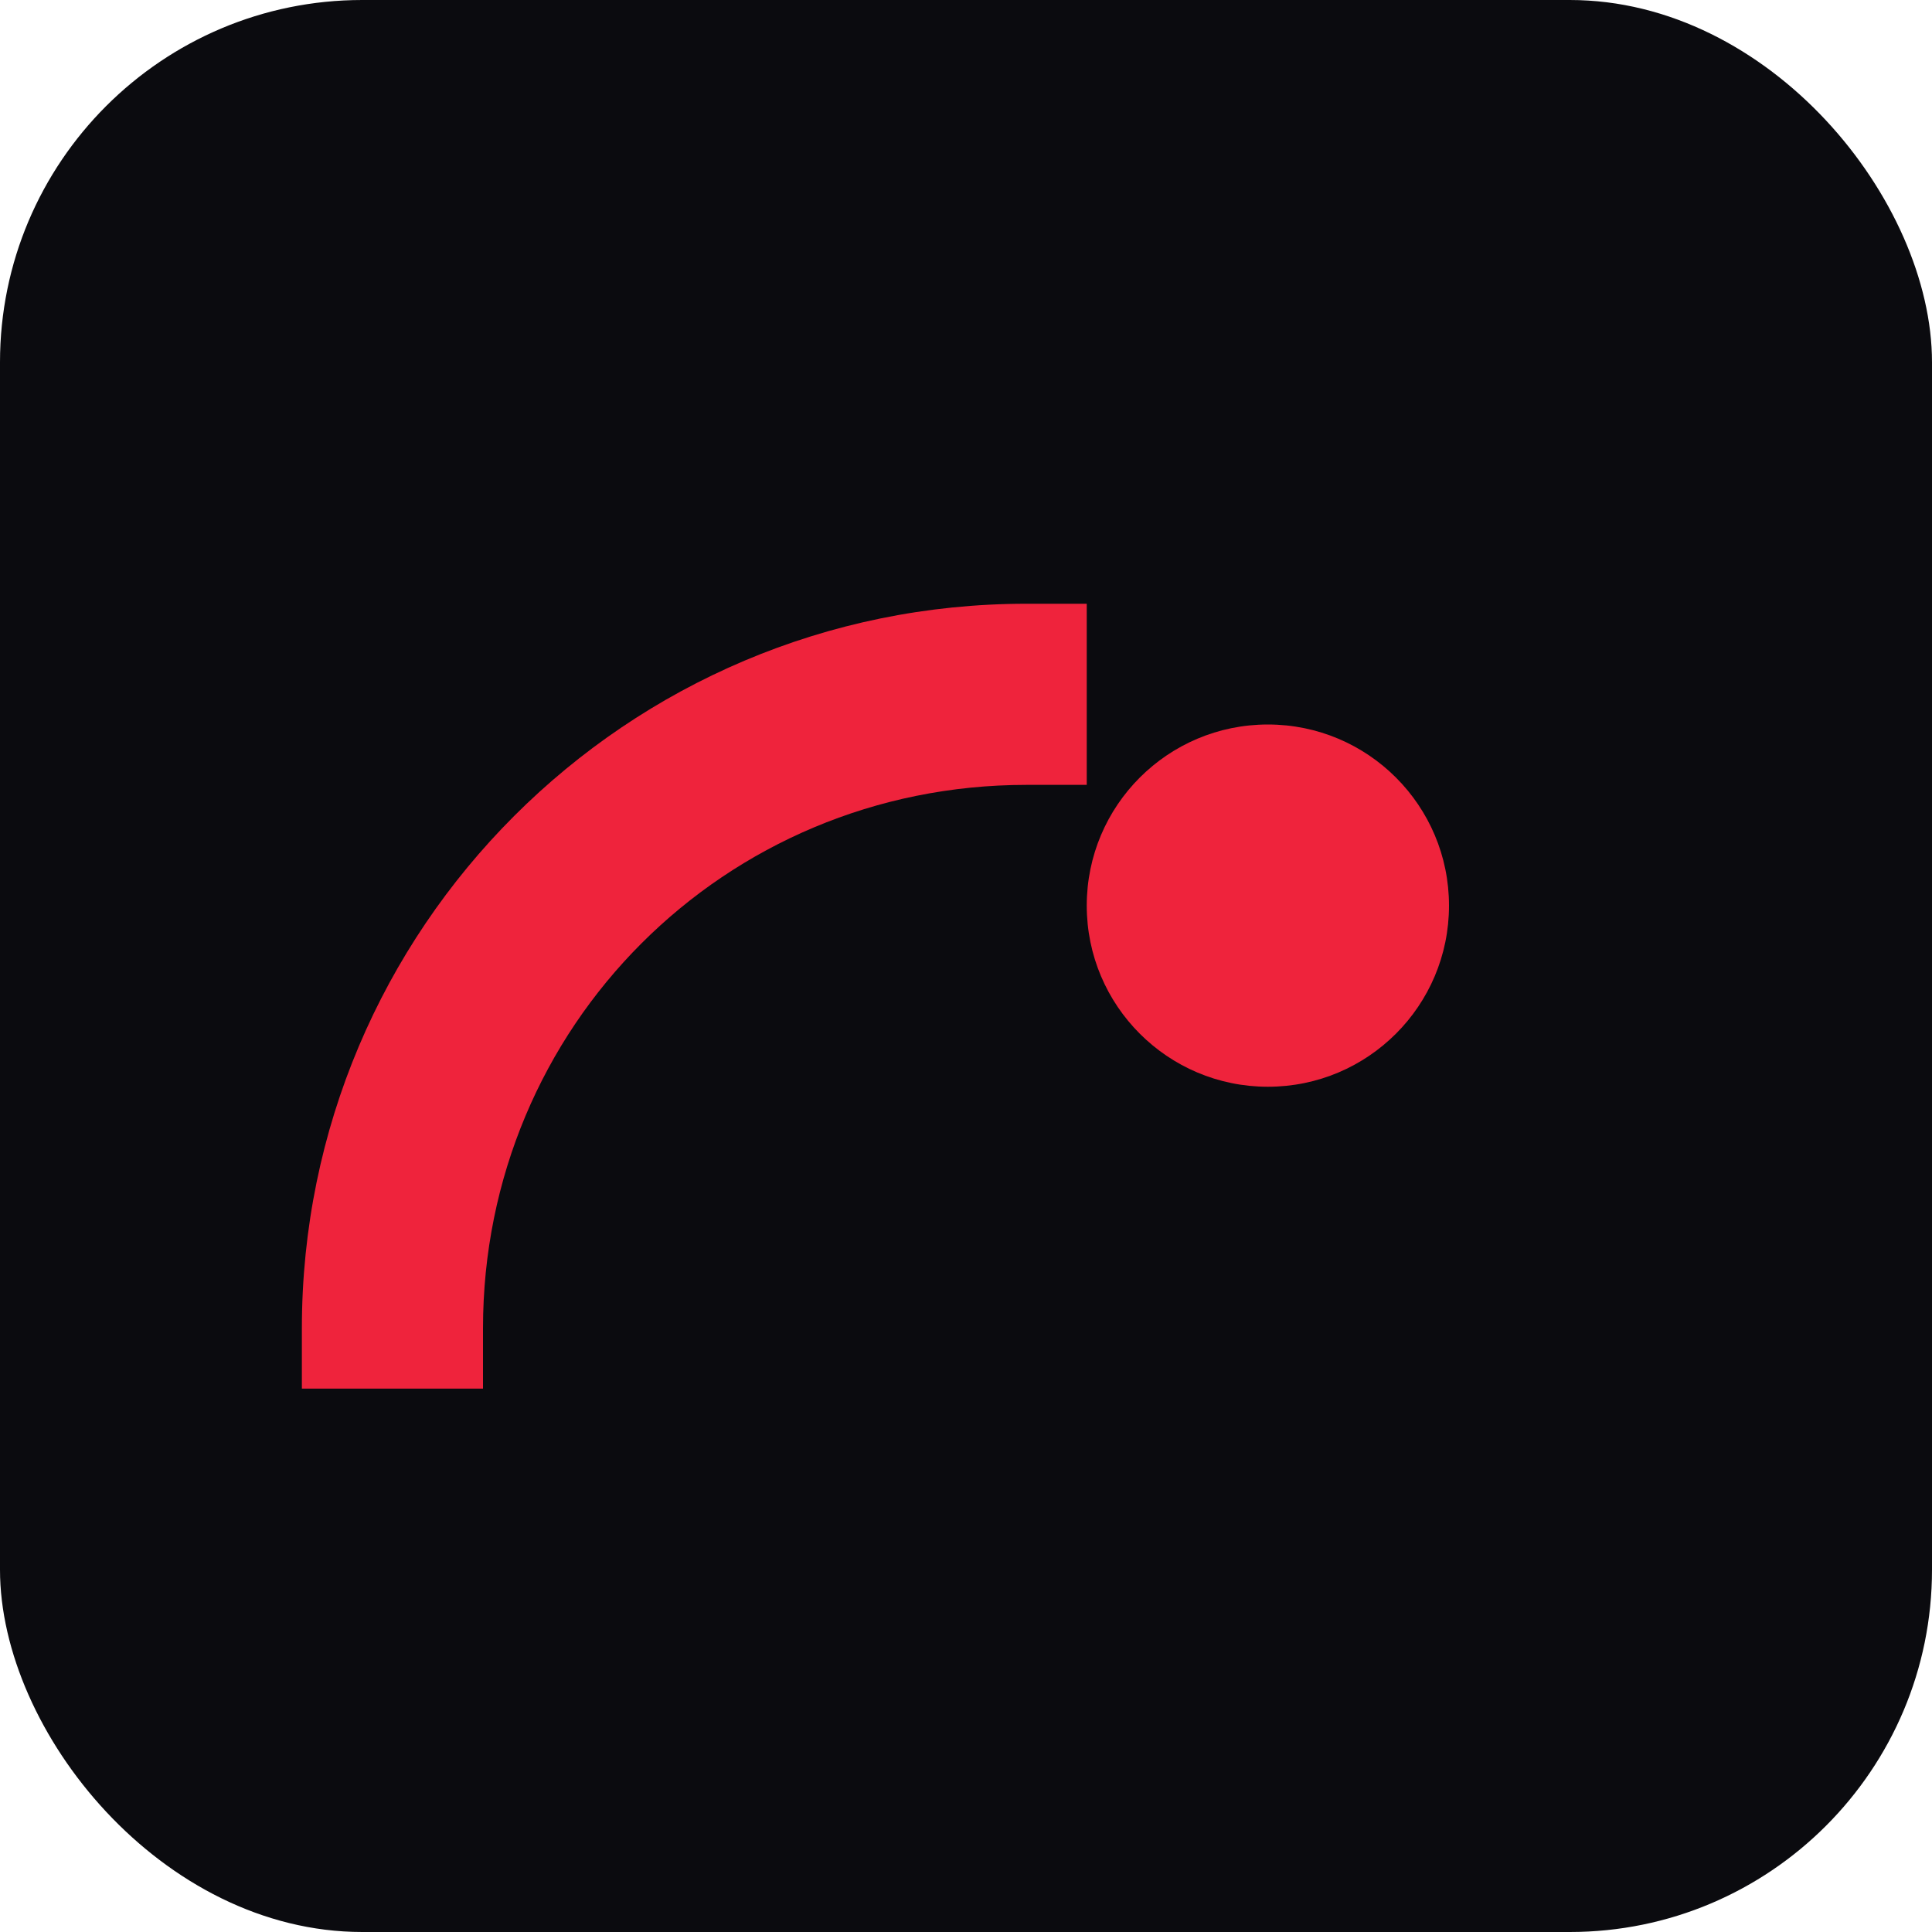 <svg xmlns="http://www.w3.org/2000/svg" viewBox="0 0 256 256">
  <rect width="256" height="256" rx="48" fill="#0b0b0f"/>
  <path d="M64 176c0-40 32-72 72-72h8v-24h-8c-53 0-96 43-96 96v8h24v-8z" fill="#ef233c"/>
  <circle cx="168" cy="120" r="24" fill="#ef233c"/>
</svg>

